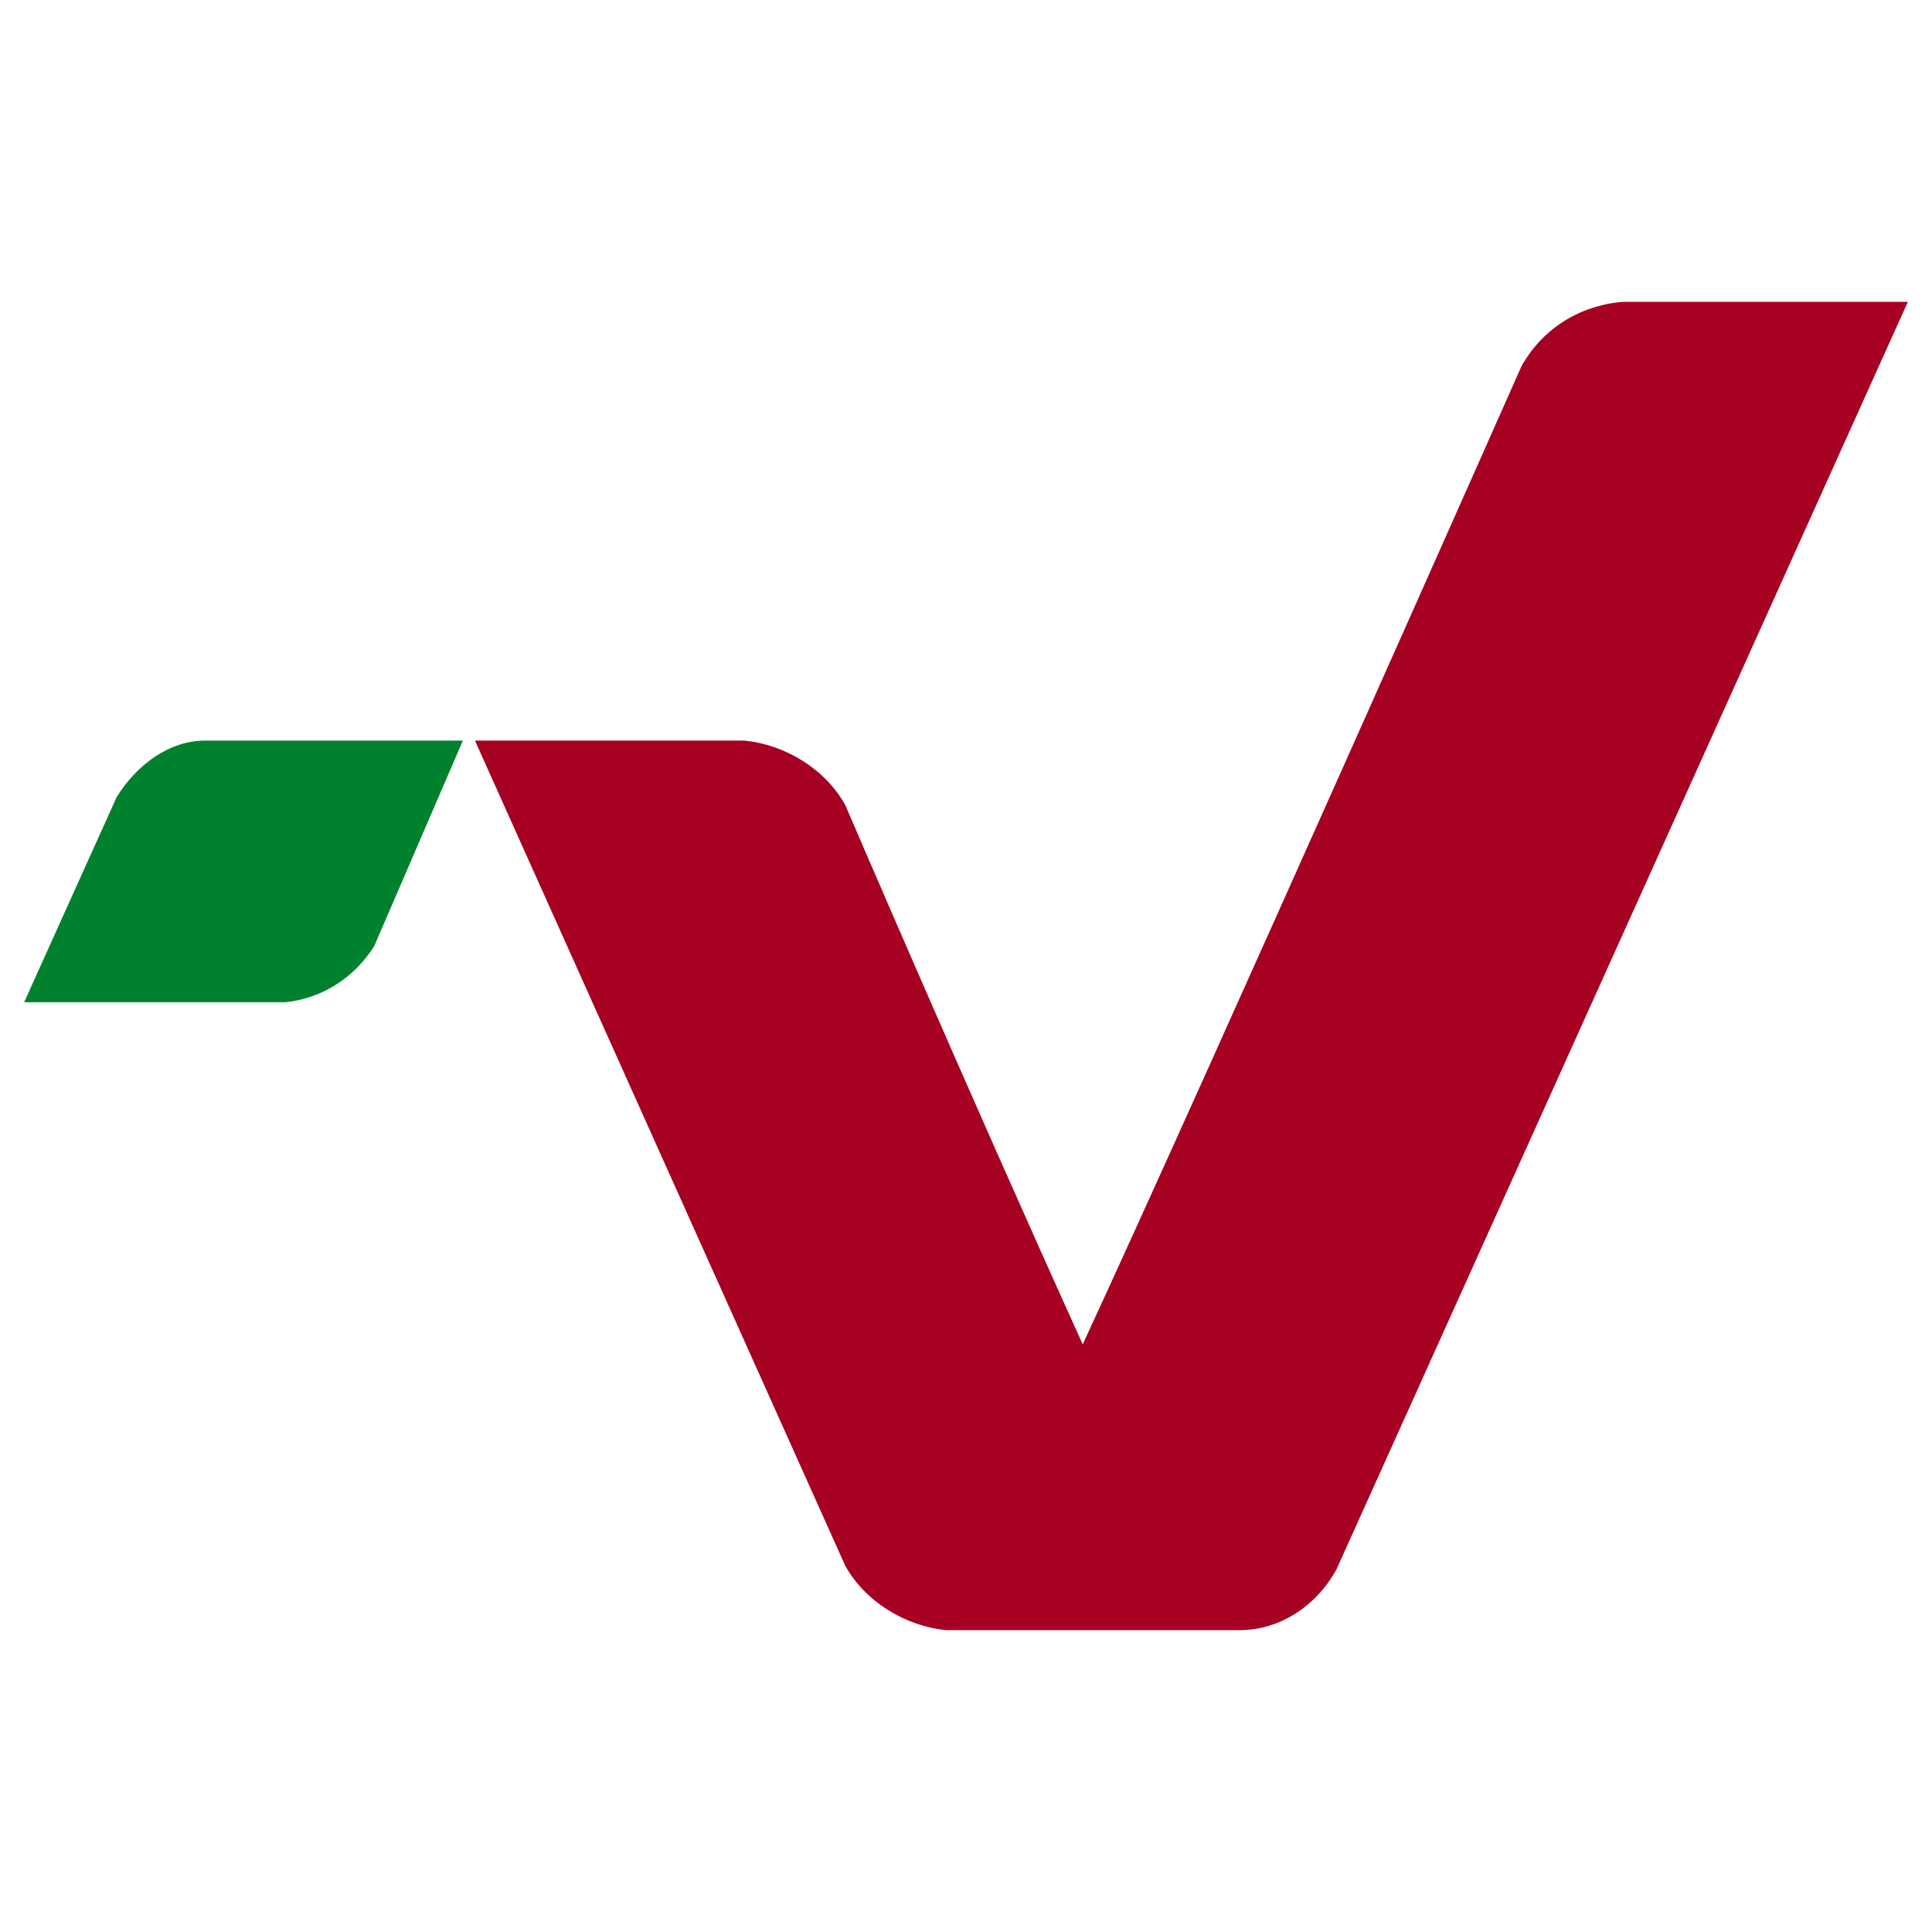 <?xml version="1.0" encoding="utf-8"?>
<!-- Generator: Adobe Illustrator 27.8.0, SVG Export Plug-In . SVG Version: 6.00 Build 0)  -->
<svg version="1.1" id="Livello_1" xmlns="http://www.w3.org/2000/svg" xmlns:xlink="http://www.w3.org/1999/xlink" x="0px" y="0px"
	 viewBox="0 0 48 48" style="enable-background:new 0 0 48 48;" xml:space="preserve">
<style type="text/css">
	.st0{fill:#A60022;}
	.st1{fill:#00812D;}
</style>
<g>
	<path class="st0" d="M33.2,39L47.4,7.5h-7.1c-1.1,0.1-2,0.7-2.5,1.6c0,0-7.8,17.6-10.9,24.3C24,27,21,20,21,20
		c-0.5-0.9-1.5-1.5-2.5-1.6h-6.7l9.2,20.5c0.5,0.9,1.5,1.5,2.5,1.6l7.3,0C31.8,40.5,32.7,39.9,33.2,39"/>
	<path class="st1" d="M9.3,23.5c-0.5,0.8-1.3,1.3-2.2,1.4H0.6l2.3-5.1c0.5-0.8,1.3-1.4,2.2-1.4h6.4L9.3,23.5z"/>
</g>
</svg>
